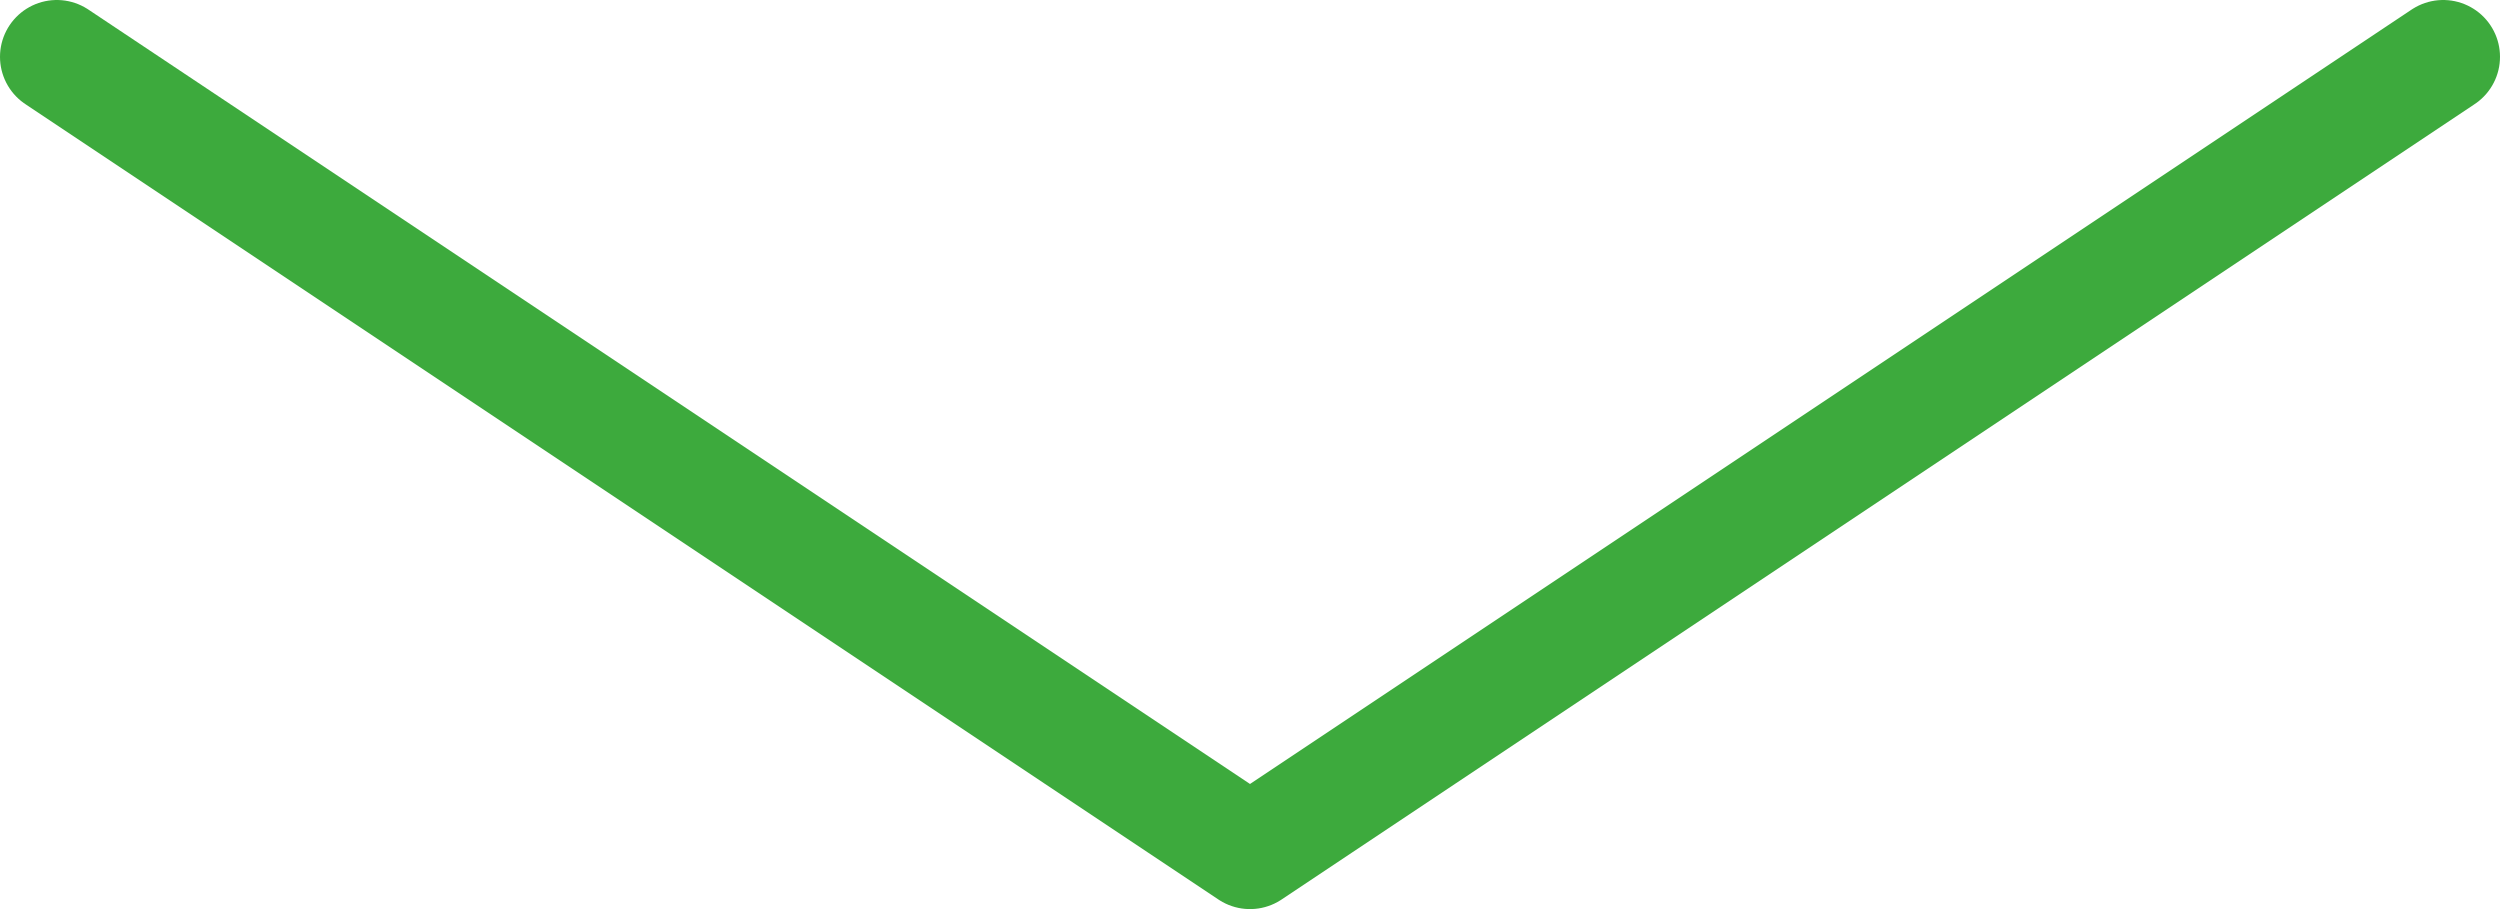 <?xml version="1.0" encoding="UTF-8"?> <svg xmlns="http://www.w3.org/2000/svg" width="44" height="16" viewBox="0 0 44 16" fill="none"> <path d="M1 1L22 15L43 1" stroke="#3DAA3D" stroke-width="2" stroke-linecap="round" stroke-linejoin="round"></path> </svg> 